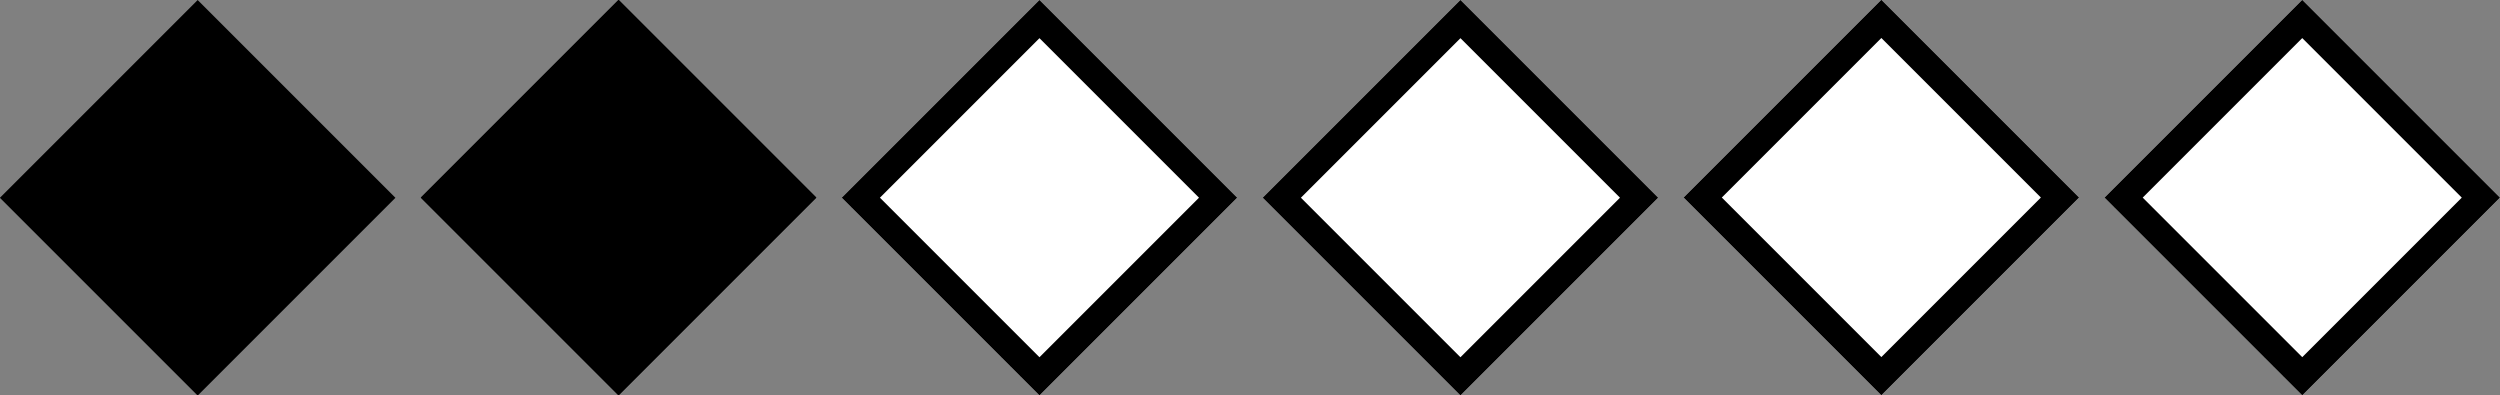 <?xml version="1.0" encoding="UTF-8"?>
<svg xmlns="http://www.w3.org/2000/svg" id="uuid-abe94f93-a124-4111-87cc-232132c4f2fd" data-name="Ebene 1" viewBox="0 0 92.52 14.63">
  <rect x="0" y="0" width="92.52" height="14.63" fill="#808080" stroke="none"/>
  <rect id="uuid-c84238a8-5ae2-43d9-a1b9-c67b3bb6a8a7" data-name="Rechteck 106" x="2.14" y="2.14" width="10.35" height="10.35" transform="translate(-3.03 7.32) rotate(-45)"></rect>
  <g id="uuid-61fe4ac0-6696-417e-9fc1-8cdd384307fb" data-name="Rechteck 107">
    <rect x="17.72" y="2.14" width="10.35" height="10.35" transform="translate(1.53 18.33) rotate(-45)"></rect>
    <rect x="18.22" y="2.64" width="9.35" height="9.35" transform="translate(1.53 18.33) rotate(-45)" style="stroke: #000; stroke-miterlimit: 4; stroke-width: 1px;"></rect>
  </g>
  <g id="uuid-c8b8a4e1-e570-4c4d-8552-f9faacbe7afa" data-name="Rechteck 108">
    <rect x="33.3" y="2.14" width="10.35" height="10.35" transform="translate(6.09 29.35) rotate(-45)" style="fill: #fff;"></rect>
    <rect x="33.8" y="2.64" width="9.35" height="9.35" transform="translate(6.09 29.35) rotate(-45)" style="fill: none; stroke: #000; stroke-miterlimit: 4; stroke-width: 1px;"></rect>
  </g>
  <g id="uuid-3fc8b263-e80c-4970-912d-01ff082f1c32" data-name="Rechteck 109">
    <rect x="48.87" y="2.14" width="10.35" height="10.35" transform="translate(10.66 40.36) rotate(-45)" style="fill: #fff;"></rect>
    <rect x="49.37" y="2.64" width="9.35" height="9.35" transform="translate(10.66 40.36) rotate(-45)" style="fill: none; stroke: #000; stroke-miterlimit: 4; stroke-width: 1px;"></rect>
  </g>
  <g id="uuid-cb0454e4-a3da-4b16-816a-3dd10997908a" data-name="Rechteck 110">
    <rect x="64.45" y="2.14" width="10.35" height="10.35" transform="translate(15.22 51.37) rotate(-45)" style="fill: #fff;"></rect>
    <rect x="64.95" y="2.64" width="9.35" height="9.35" transform="translate(15.22 51.37) rotate(-45)" style="fill: none; stroke: #000; stroke-miterlimit: 4; stroke-width: 1px;"></rect>
  </g>
  <g id="uuid-6fa1b60e-13fe-4ac9-8082-9afb9c9fdd0c" data-name="Rechteck 111">
    <rect x="80.03" y="2.14" width="10.35" height="10.35" transform="translate(19.78 62.39) rotate(-45)" style="fill: #fff;"></rect>
    <rect x="80.53" y="2.64" width="9.35" height="9.35" transform="translate(19.78 62.39) rotate(-45)" style="fill: none; stroke: #000; stroke-miterlimit: 4; stroke-width: 1px;"></rect>
  </g>
</svg>

